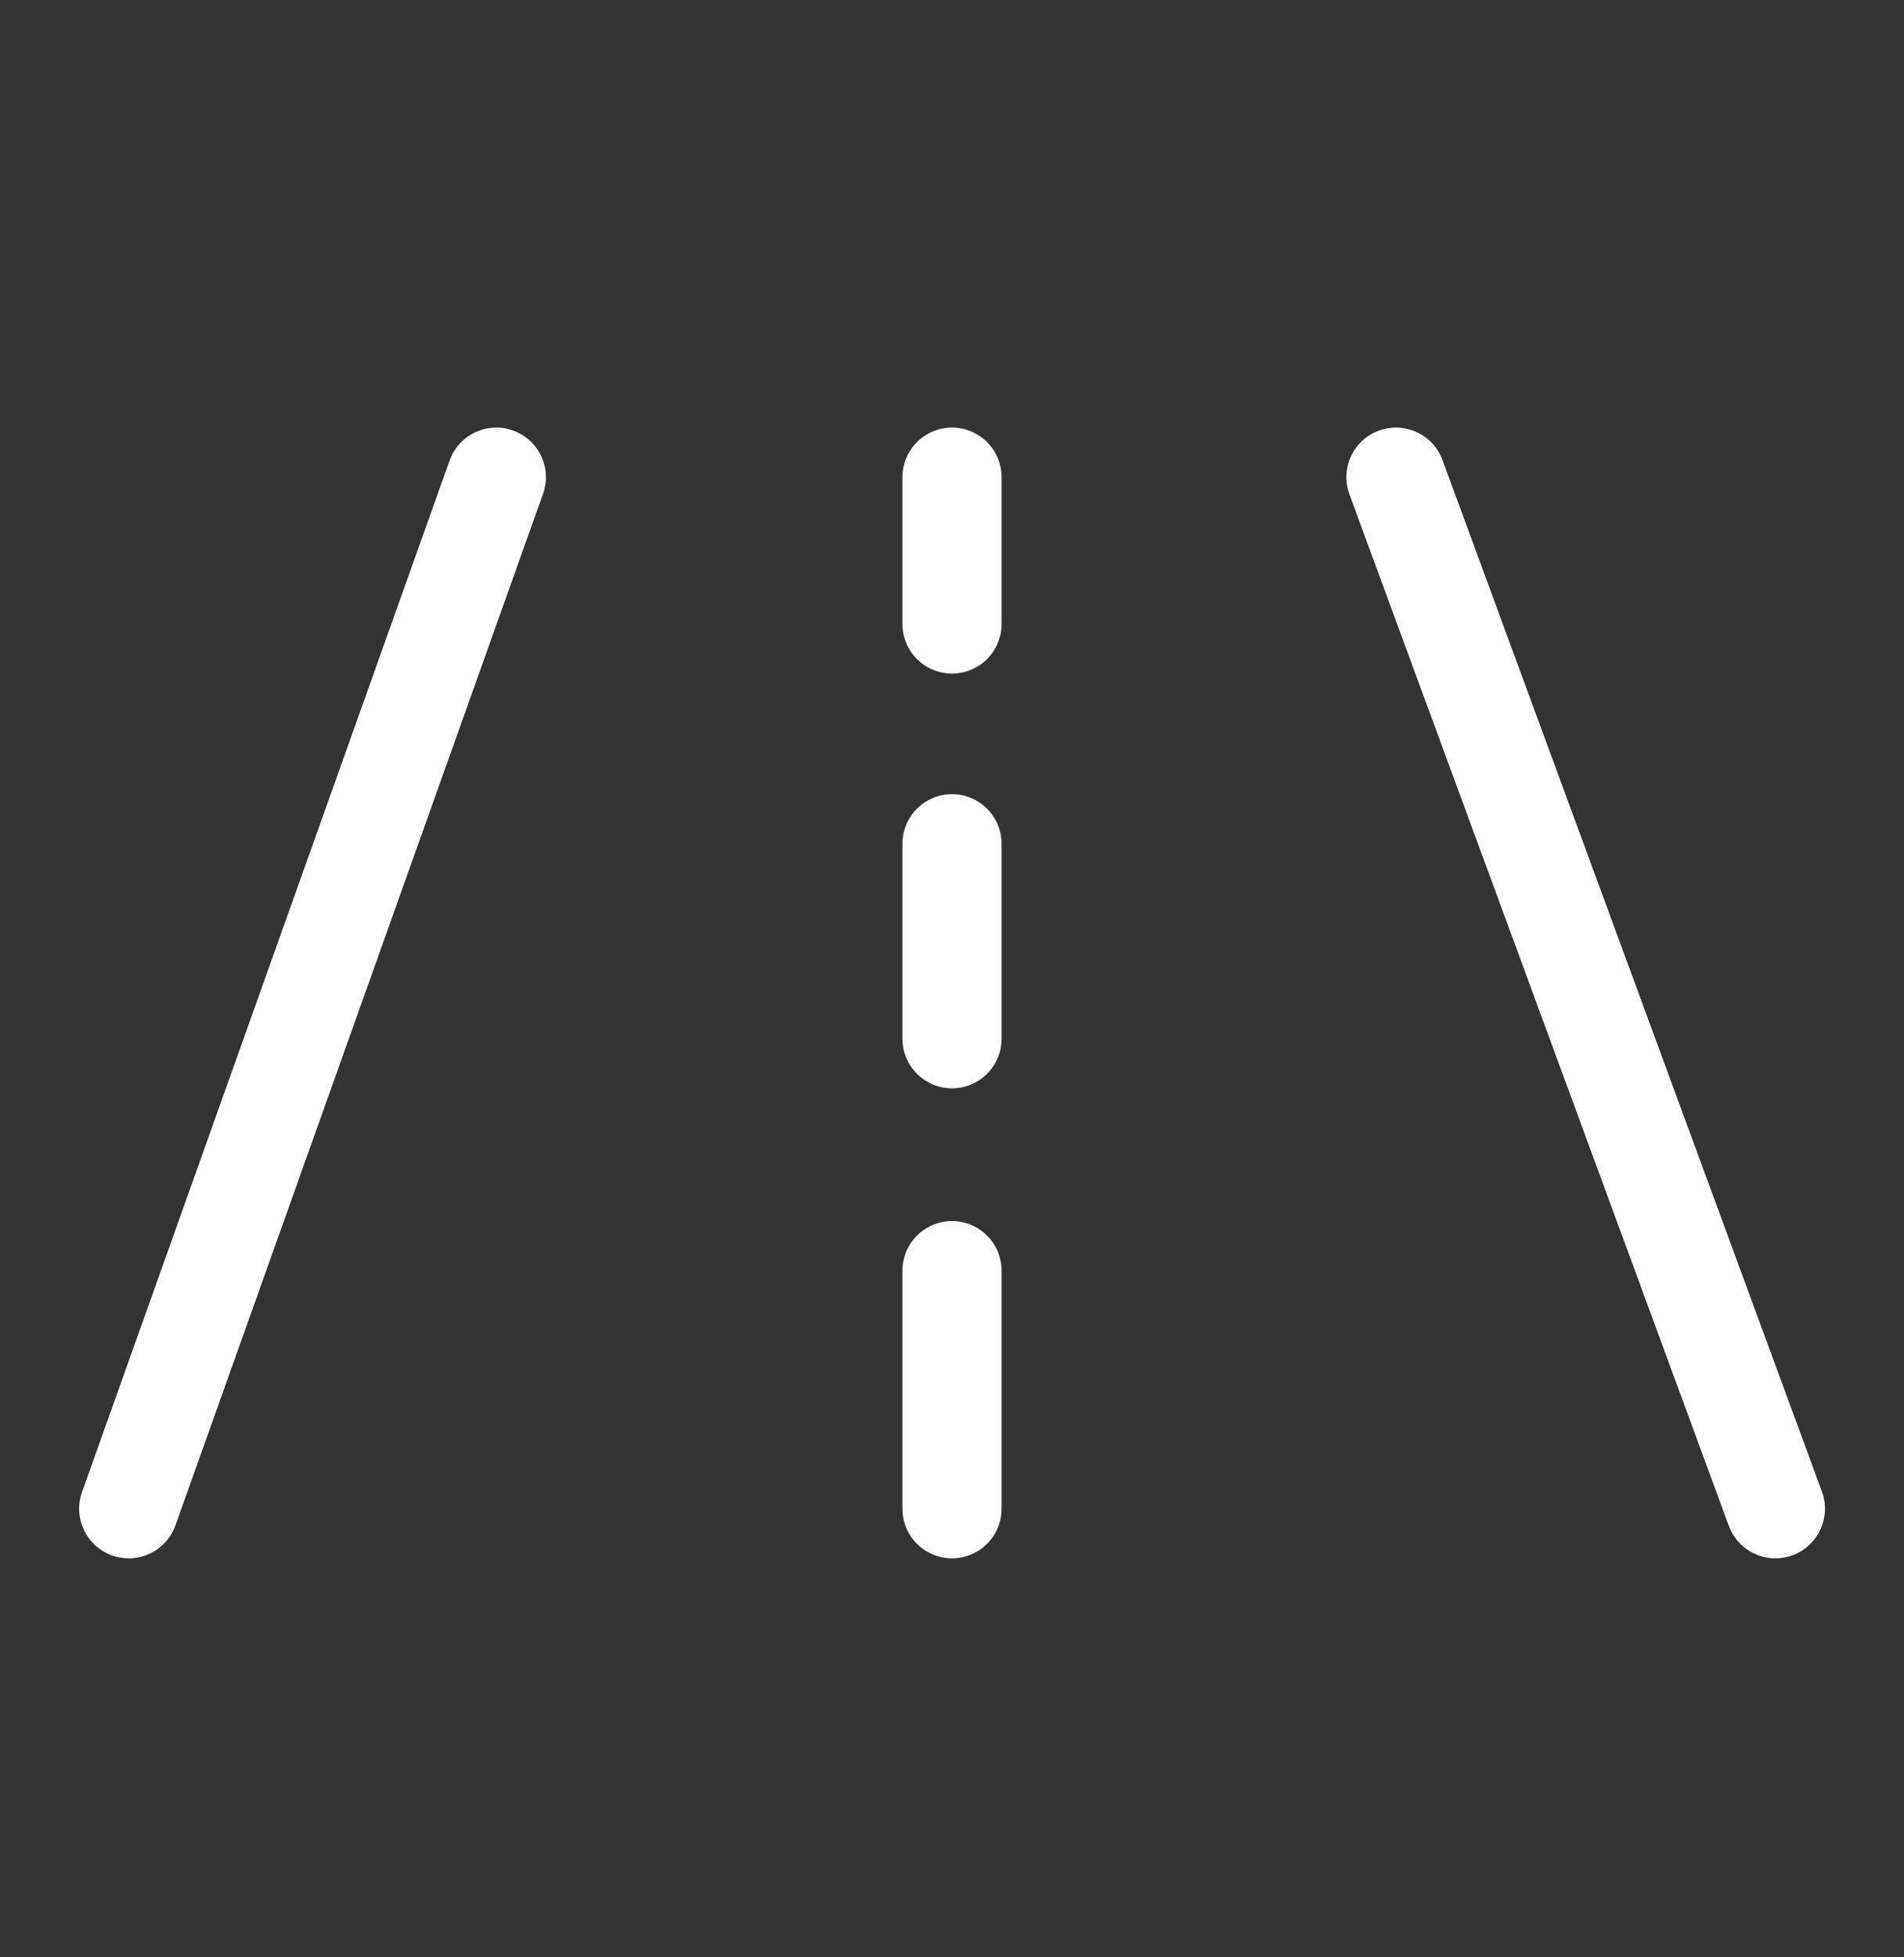 <svg width="36" height="37" viewBox="0 0 36 37" fill="none" xmlns="http://www.w3.org/2000/svg">
<rect x="0" y="0" width="36" height="37" fill="#333333" stroke="none"/>
<path d="M2.434 28.52L9.384 9.02" stroke="white" stroke-width="1.875" stroke-linecap="round"/>
<path d="M18 15.95V19.635" stroke="white" stroke-width="1.875" stroke-linecap="round"/>
<path d="M18 9.02V11.795" stroke="white" stroke-width="1.875" stroke-linecap="round"/>
<path d="M18 24.02V28.52" stroke="white" stroke-width="1.875" stroke-linecap="round"/>
<path d="M33.568 28.52L26.394 9.02" stroke="white" stroke-width="1.875" stroke-linecap="round"/>
</svg>
